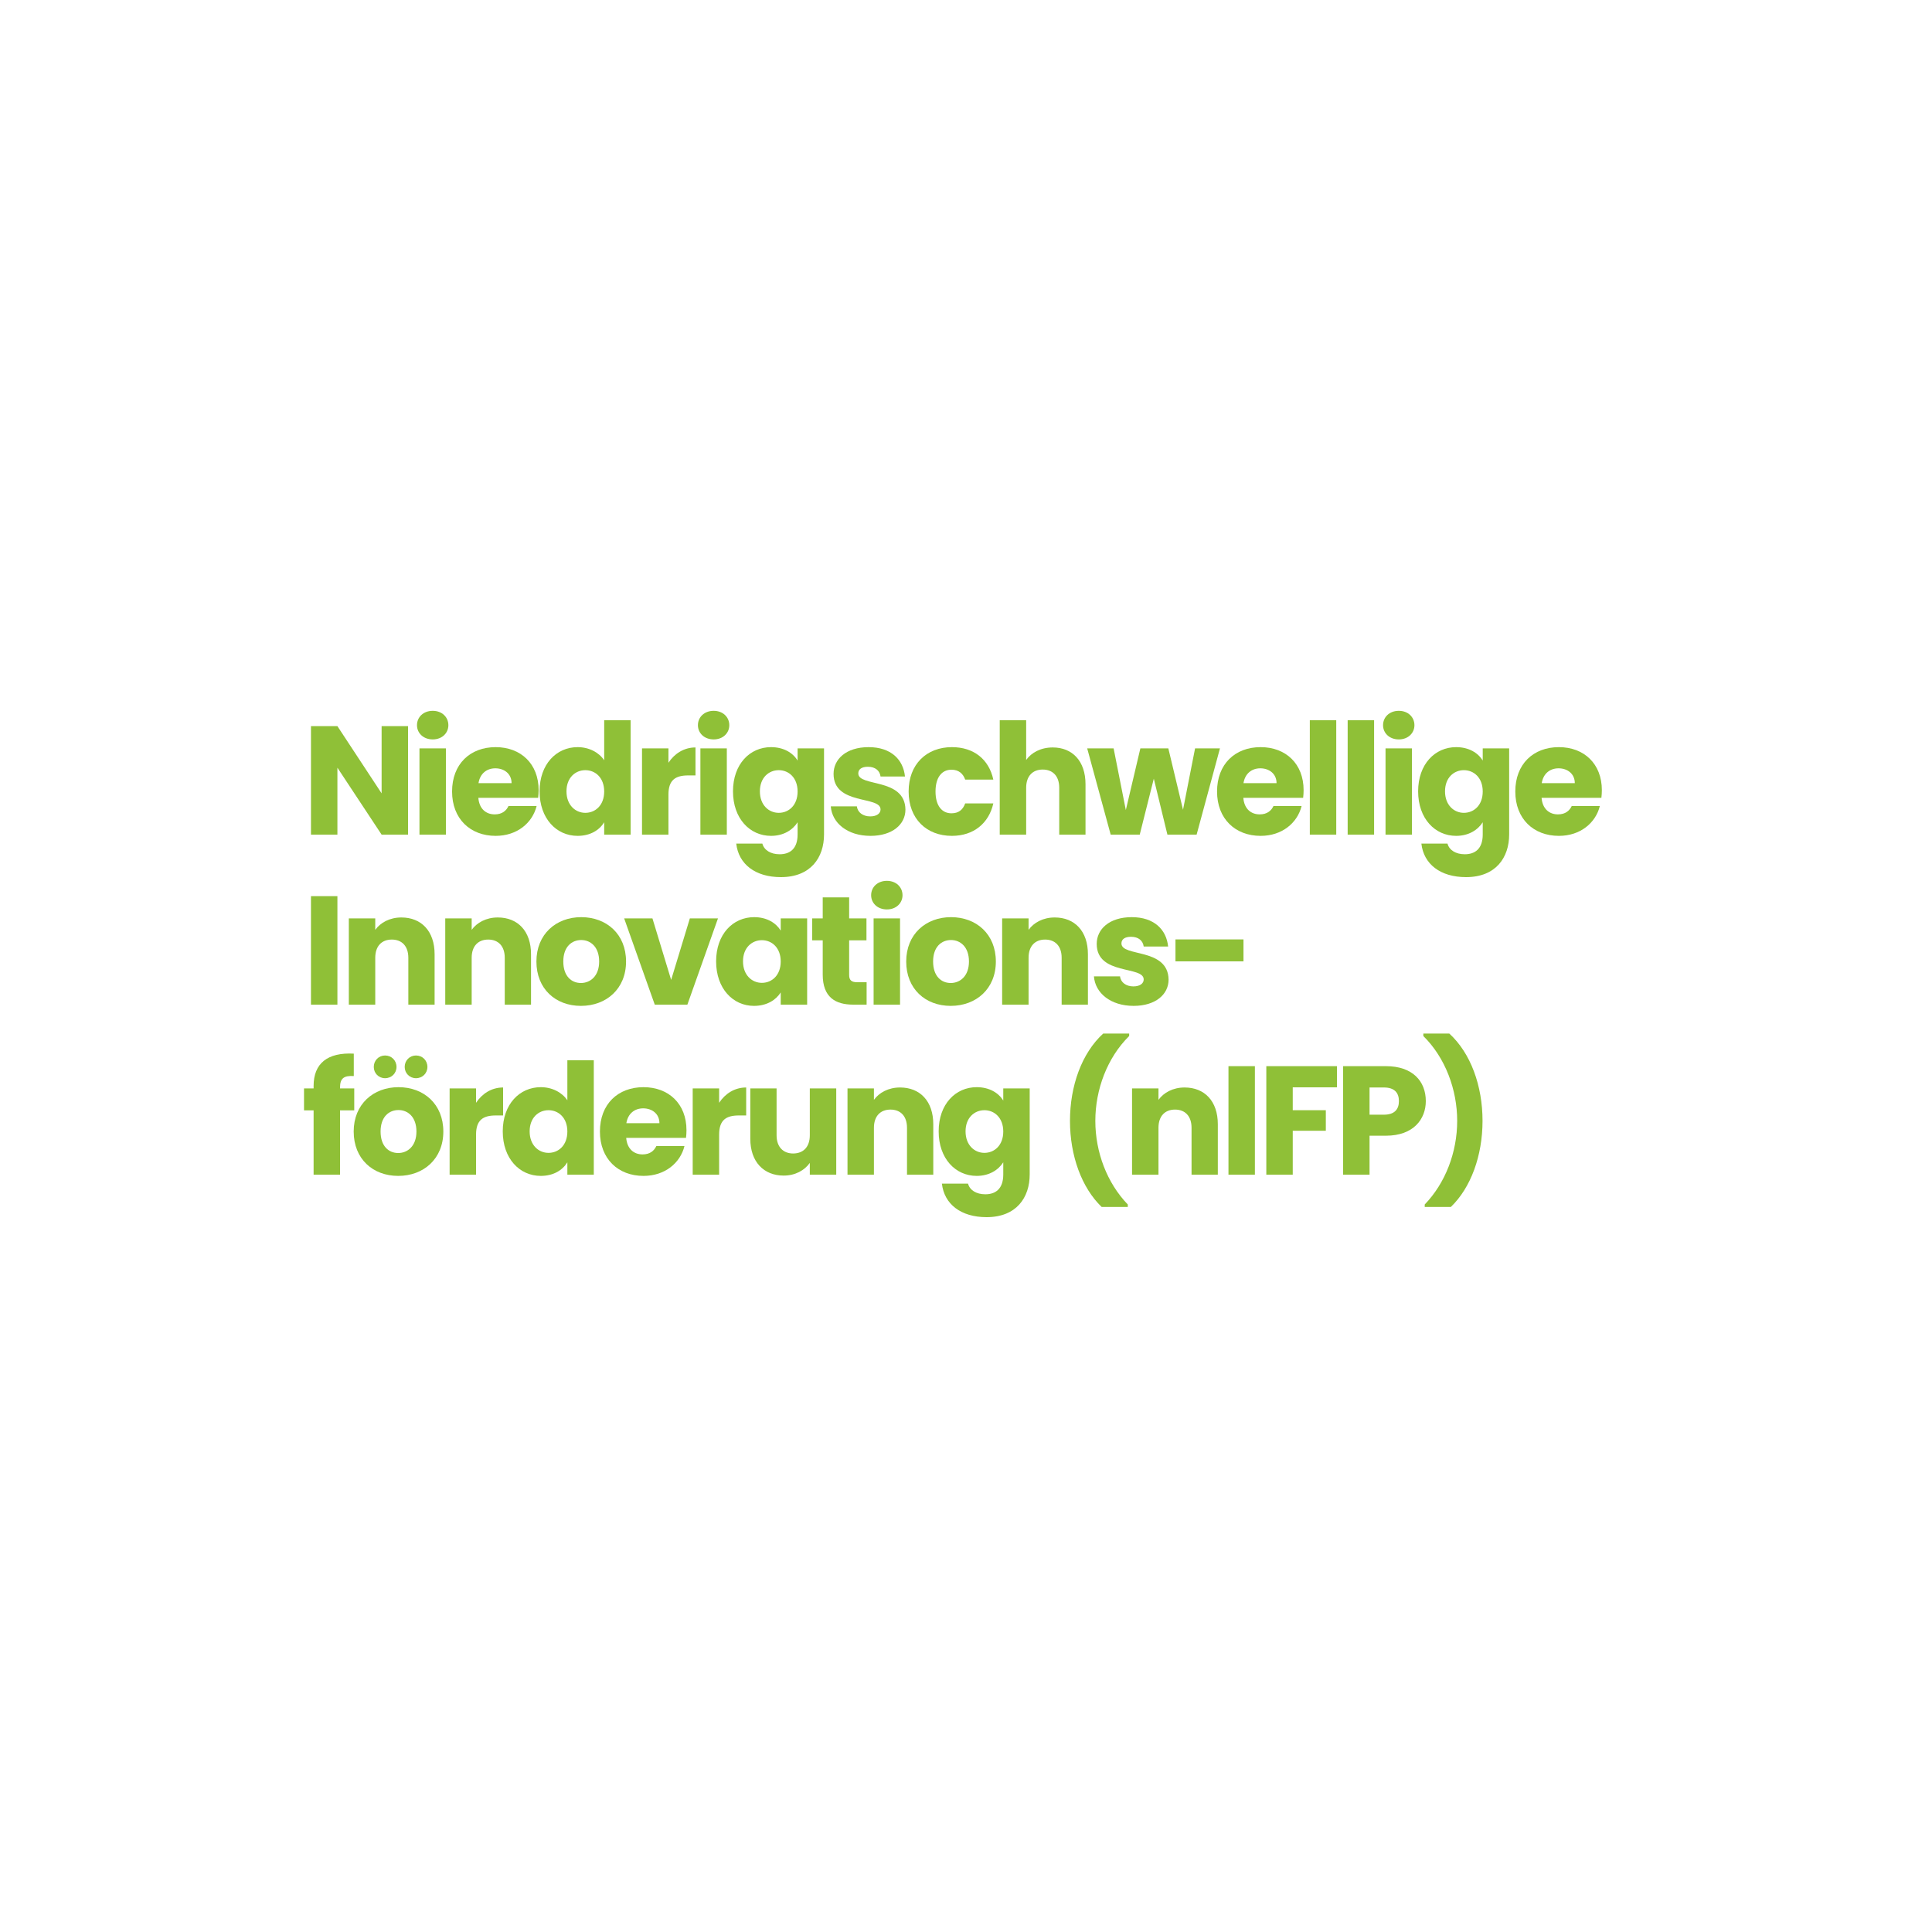 <?xml version="1.0" encoding="UTF-8"?>
<svg xmlns="http://www.w3.org/2000/svg" width="250" height="250" viewBox="0 0 250 250" fill="none">
  <rect width="250" height="250" fill="white"></rect>
  <path d="M49.38 93.96H52.8V108H49.38L43.66 99.34V108H40.24V93.96H43.66L49.38 102.66V93.96Z" fill="#8FC037"></path>
  <path d="M54.279 108V96.84H57.699V108H54.279ZM55.999 95.68C54.779 95.68 53.959 94.86 53.959 93.84C53.959 92.8 54.779 91.98 55.999 91.98C57.199 91.98 58.019 92.8 58.019 93.84C58.019 94.86 57.199 95.68 55.999 95.68Z" fill="#8FC037"></path>
  <path d="M64.097 99.42C62.977 99.42 62.117 100.1 61.917 101.34H66.198C66.198 100.12 65.237 99.42 64.097 99.42ZM69.438 104.3C68.897 106.48 66.918 108.16 64.138 108.16C60.858 108.16 58.498 105.96 58.498 102.42C58.498 98.88 60.818 96.68 64.138 96.68C67.397 96.68 69.698 98.84 69.698 102.24C69.698 102.56 69.677 102.9 69.638 103.24H61.898C62.017 104.7 62.917 105.38 64.017 105.38C64.978 105.38 65.517 104.9 65.797 104.3H69.438Z" fill="#8FC037"></path>
  <path d="M69.822 102.4C69.822 98.88 72.002 96.68 74.742 96.68C76.222 96.68 77.502 97.36 78.182 98.38V93.2H81.602V108H78.182V106.4C77.562 107.42 76.382 108.16 74.742 108.16C72.002 108.16 69.822 105.92 69.822 102.4ZM78.182 102.42C78.182 100.64 77.042 99.66 75.742 99.66C74.462 99.66 73.302 100.62 73.302 102.4C73.302 104.18 74.462 105.18 75.742 105.18C77.042 105.18 78.182 104.2 78.182 102.42Z" fill="#8FC037"></path>
  <path d="M86.496 102.82V108H83.076V96.84H86.496V98.7C87.276 97.52 88.496 96.72 89.996 96.72V100.34H89.056C87.436 100.34 86.496 100.9 86.496 102.82Z" fill="#8FC037"></path>
  <path d="M90.631 108V96.84H94.051V108H90.631ZM92.351 95.68C91.131 95.68 90.311 94.86 90.311 93.84C90.311 92.8 91.131 91.98 92.351 91.98C93.551 91.98 94.371 92.8 94.371 93.84C94.371 94.86 93.551 95.68 92.351 95.68Z" fill="#8FC037"></path>
  <path d="M94.849 102.4C94.849 98.88 97.029 96.68 99.769 96.68C101.409 96.68 102.609 97.42 103.209 98.42V96.84H106.629V107.98C106.629 110.96 104.909 113.5 101.049 113.5C97.729 113.5 95.569 111.82 95.269 109.16H98.649C98.869 110 99.709 110.54 100.889 110.54C102.189 110.54 103.209 109.86 103.209 107.98V106.4C102.589 107.38 101.409 108.16 99.769 108.16C97.029 108.16 94.849 105.92 94.849 102.4ZM103.209 102.42C103.209 100.64 102.069 99.66 100.769 99.66C99.489 99.66 98.329 100.62 98.329 102.4C98.329 104.18 99.489 105.18 100.769 105.18C102.069 105.18 103.209 104.2 103.209 102.42Z" fill="#8FC037"></path>
  <path d="M117.163 104.76C117.163 106.7 115.443 108.16 112.643 108.16C109.663 108.16 107.663 106.5 107.503 104.34H110.883C110.963 105.12 111.663 105.64 112.603 105.64C113.483 105.64 113.943 105.24 113.943 104.74C113.943 102.94 107.863 104.24 107.863 100.14C107.863 98.24 109.483 96.68 112.403 96.68C115.283 96.68 116.883 98.28 117.103 100.48H113.943C113.843 99.72 113.263 99.22 112.303 99.22C111.503 99.22 111.063 99.54 111.063 100.08C111.063 101.86 117.103 100.6 117.163 104.76Z" fill="#8FC037"></path>
  <path d="M117.576 102.42C117.576 98.9 119.896 96.68 123.176 96.68C125.976 96.68 127.956 98.22 128.536 100.88H124.896C124.616 100.1 124.056 99.6 123.116 99.6C121.896 99.6 121.056 100.56 121.056 102.42C121.056 104.28 121.896 105.24 123.116 105.24C124.056 105.24 124.596 104.78 124.896 103.96H128.536C127.956 106.54 125.976 108.16 123.176 108.16C119.896 108.16 117.576 105.96 117.576 102.42Z" fill="#8FC037"></path>
  <path d="M129.365 108V93.2H132.785V98.34C133.465 97.38 134.685 96.72 136.225 96.72C138.765 96.72 140.465 98.48 140.465 101.48V108H137.065V101.94C137.065 100.42 136.225 99.58 134.925 99.58C133.625 99.58 132.785 100.42 132.785 101.94V108H129.365Z" fill="#8FC037"></path>
  <path d="M143.722 108L140.682 96.84H144.102L145.682 104.82L147.562 96.84H151.182L153.082 104.78L154.642 96.84H157.862L154.842 108H151.062L149.302 100.76L147.482 108H143.722Z" fill="#8FC037"></path>
  <path d="M163.086 99.42C161.966 99.42 161.106 100.1 160.906 101.34H165.186C165.186 100.12 164.226 99.42 163.086 99.42ZM168.426 104.3C167.886 106.48 165.906 108.16 163.126 108.16C159.846 108.16 157.486 105.96 157.486 102.42C157.486 98.88 159.806 96.68 163.126 96.68C166.386 96.68 168.686 98.84 168.686 102.24C168.686 102.56 168.666 102.9 168.626 103.24H160.886C161.006 104.7 161.906 105.38 163.006 105.38C163.966 105.38 164.506 104.9 164.786 104.3H168.426Z" fill="#8FC037"></path>
  <path d="M169.49 108V93.2H172.91V108H169.49Z" fill="#8FC037"></path>
  <path d="M174.388 108V93.2H177.808V108H174.388Z" fill="#8FC037"></path>
  <path d="M179.287 108V96.84H182.707V108H179.287ZM181.007 95.68C179.787 95.68 178.967 94.86 178.967 93.84C178.967 92.8 179.787 91.98 181.007 91.98C182.207 91.98 183.027 92.8 183.027 93.84C183.027 94.86 182.207 95.68 181.007 95.68Z" fill="#8FC037"></path>
  <path d="M183.505 102.4C183.505 98.88 185.685 96.68 188.425 96.68C190.065 96.68 191.265 97.42 191.865 98.42V96.84H195.285V107.98C195.285 110.96 193.565 113.5 189.705 113.5C186.385 113.5 184.225 111.82 183.925 109.16H187.305C187.525 110 188.365 110.54 189.545 110.54C190.845 110.54 191.865 109.86 191.865 107.98V106.4C191.245 107.38 190.065 108.16 188.425 108.16C185.685 108.16 183.505 105.92 183.505 102.4ZM191.865 102.42C191.865 100.64 190.725 99.66 189.425 99.66C188.145 99.66 186.985 100.62 186.985 102.4C186.985 104.18 188.145 105.18 189.425 105.18C190.725 105.18 191.865 104.2 191.865 102.42Z" fill="#8FC037"></path>
  <path d="M201.68 99.42C200.56 99.42 199.699 100.1 199.499 101.34H203.779C203.779 100.12 202.82 99.42 201.68 99.42ZM207.02 104.3C206.48 106.48 204.499 108.16 201.719 108.16C198.439 108.16 196.079 105.96 196.079 102.42C196.079 98.88 198.399 96.68 201.719 96.68C204.979 96.68 207.279 98.84 207.279 102.24C207.279 102.56 207.259 102.9 207.219 103.24H199.479C199.599 104.7 200.5 105.38 201.6 105.38C202.56 105.38 203.1 104.9 203.38 104.3H207.02Z" fill="#8FC037"></path>
  <path d="M40.24 130V115.96H43.66V130H40.24Z" fill="#8FC037"></path>
  <path d="M52.838 130V123.94C52.838 122.42 51.998 121.58 50.698 121.58C49.398 121.58 48.558 122.42 48.558 123.94V130H45.138V118.84H48.558V120.32C49.238 119.38 50.438 118.72 51.938 118.72C54.518 118.72 56.238 120.48 56.238 123.48V130H52.838Z" fill="#8FC037"></path>
  <path d="M65.315 130V123.94C65.315 122.42 64.475 121.58 63.175 121.58C61.875 121.58 61.035 122.42 61.035 123.94V130H57.615V118.84H61.035V120.32C61.715 119.38 62.915 118.72 64.415 118.72C66.995 118.72 68.715 120.48 68.715 123.48V130H65.315Z" fill="#8FC037"></path>
  <path d="M81.011 124.42C81.011 127.96 78.451 130.16 75.171 130.16C71.891 130.16 69.412 127.96 69.412 124.42C69.412 120.88 71.951 118.68 75.212 118.68C78.492 118.68 81.011 120.88 81.011 124.42ZM72.891 124.42C72.891 126.3 73.931 127.2 75.171 127.2C76.391 127.2 77.531 126.3 77.531 124.42C77.531 122.52 76.412 121.64 75.212 121.64C73.972 121.64 72.891 122.52 72.891 124.42Z" fill="#8FC037"></path>
  <path d="M80.766 118.84H84.426L86.846 126.8L89.266 118.84H92.906L88.946 130H84.726L80.766 118.84Z" fill="#8FC037"></path>
  <path d="M92.665 124.4C92.665 120.88 94.845 118.68 97.585 118.68C99.245 118.68 100.425 119.44 101.025 120.42V118.84H104.445V130H101.025V128.42C100.405 129.4 99.225 130.16 97.565 130.16C94.845 130.16 92.665 127.92 92.665 124.4ZM101.025 124.42C101.025 122.64 99.885 121.66 98.585 121.66C97.305 121.66 96.145 122.62 96.145 124.4C96.145 126.18 97.305 127.18 98.585 127.18C99.885 127.18 101.025 126.2 101.025 124.42Z" fill="#8FC037"></path>
  <path d="M106.46 126.12V121.68H105.1V118.84H106.46V116.12H109.88V118.84H112.12V121.68H109.88V126.16C109.88 126.82 110.16 127.1 110.92 127.1H112.14V130H110.4C108.08 130 106.46 129.02 106.46 126.12Z" fill="#8FC037"></path>
  <path d="M113.045 130V118.84H116.465V130H113.045ZM114.765 117.68C113.545 117.68 112.725 116.86 112.725 115.84C112.725 114.8 113.545 113.98 114.765 113.98C115.965 113.98 116.785 114.8 116.785 115.84C116.785 116.86 115.965 117.68 114.765 117.68Z" fill="#8FC037"></path>
  <path d="M128.863 124.42C128.863 127.96 126.303 130.16 123.023 130.16C119.743 130.16 117.263 127.96 117.263 124.42C117.263 120.88 119.803 118.68 123.063 118.68C126.343 118.68 128.863 120.88 128.863 124.42ZM120.743 124.42C120.743 126.3 121.783 127.2 123.023 127.2C124.243 127.2 125.383 126.3 125.383 124.42C125.383 122.52 124.263 121.64 123.063 121.64C121.823 121.64 120.743 122.52 120.743 124.42Z" fill="#8FC037"></path>
  <path d="M137.377 130V123.94C137.377 122.42 136.537 121.58 135.237 121.58C133.937 121.58 133.097 122.42 133.097 123.94V130H129.677V118.84H133.097V120.32C133.777 119.38 134.977 118.72 136.477 118.72C139.057 118.72 140.777 120.48 140.777 123.48V130H137.377Z" fill="#8FC037"></path>
  <path d="M151.214 126.76C151.214 128.7 149.494 130.16 146.694 130.16C143.714 130.16 141.714 128.5 141.554 126.34H144.934C145.014 127.12 145.714 127.64 146.654 127.64C147.534 127.64 147.994 127.24 147.994 126.74C147.994 124.94 141.914 126.24 141.914 122.14C141.914 120.24 143.534 118.68 146.454 118.68C149.334 118.68 150.934 120.28 151.154 122.48H147.994C147.894 121.72 147.314 121.22 146.354 121.22C145.554 121.22 145.114 121.54 145.114 122.08C145.114 123.86 151.154 122.6 151.214 126.76Z" fill="#8FC037"></path>
  <path d="M152.106 124.4V121.56H160.906V124.4H152.106Z" fill="#8FC037"></path>
  <path d="M40.58 152V143.68H39.34V140.84H40.58V140.52C40.58 137.6 42.38 136.16 45.78 136.34V139.24C44.46 139.16 44 139.56 44 140.74V140.84H45.84V143.68H44V152H40.58Z" fill="#8FC037"></path>
  <path d="M57.367 146.42C57.367 149.96 54.807 152.16 51.527 152.16C48.247 152.16 45.767 149.96 45.767 146.42C45.767 142.88 48.307 140.68 51.567 140.68C54.847 140.68 57.367 142.88 57.367 146.42ZM49.247 146.42C49.247 148.3 50.287 149.2 51.527 149.2C52.747 149.2 53.887 148.3 53.887 146.42C53.887 144.52 52.767 143.64 51.567 143.64C50.327 143.64 49.247 144.52 49.247 146.42ZM49.827 139.52C49.007 139.52 48.367 138.88 48.367 138.06C48.367 137.22 49.007 136.58 49.827 136.58C50.667 136.58 51.307 137.22 51.307 138.06C51.307 138.88 50.667 139.52 49.827 139.52ZM53.827 139.52C53.007 139.52 52.367 138.88 52.367 138.06C52.367 137.22 53.007 136.58 53.827 136.58C54.667 136.58 55.307 137.22 55.307 138.06C55.307 138.88 54.667 139.52 53.827 139.52Z" fill="#8FC037"></path>
  <path d="M61.601 146.82V152H58.181V140.84H61.601V142.7C62.381 141.52 63.601 140.72 65.101 140.72V144.34H64.161C62.541 144.34 61.601 144.9 61.601 146.82Z" fill="#8FC037"></path>
  <path d="M65.056 146.4C65.056 142.88 67.236 140.68 69.976 140.68C71.456 140.68 72.736 141.36 73.416 142.38V137.2H76.836V152H73.416V150.4C72.796 151.42 71.616 152.16 69.976 152.16C67.236 152.16 65.056 149.92 65.056 146.4ZM73.416 146.42C73.416 144.64 72.276 143.66 70.976 143.66C69.696 143.66 68.536 144.62 68.536 146.4C68.536 148.18 69.696 149.18 70.976 149.18C72.276 149.18 73.416 148.2 73.416 146.42Z" fill="#8FC037"></path>
  <path d="M83.23 143.42C82.11 143.42 81.25 144.1 81.05 145.34H85.33C85.33 144.12 84.37 143.42 83.23 143.42ZM88.57 148.3C88.03 150.48 86.05 152.16 83.27 152.16C79.99 152.16 77.63 149.96 77.63 146.42C77.63 142.88 79.95 140.68 83.27 140.68C86.53 140.68 88.83 142.84 88.83 146.24C88.83 146.56 88.81 146.9 88.77 147.24H81.03C81.15 148.7 82.05 149.38 83.15 149.38C84.11 149.38 84.65 148.9 84.93 148.3H88.57Z" fill="#8FC037"></path>
  <path d="M93.055 146.82V152H89.635V140.84H93.055V142.7C93.835 141.52 95.055 140.72 96.555 140.72V144.34H95.615C93.995 144.34 93.055 144.9 93.055 146.82Z" fill="#8FC037"></path>
  <path d="M108.209 140.84V152H104.789V150.48C104.109 151.44 102.909 152.12 101.409 152.12C98.829 152.12 97.089 150.34 97.089 147.36V140.84H100.489V146.9C100.489 148.42 101.349 149.26 102.629 149.26C103.949 149.26 104.789 148.42 104.789 146.9V140.84H108.209Z" fill="#8FC037"></path>
  <path d="M117.366 152V145.94C117.366 144.42 116.526 143.58 115.226 143.58C113.926 143.58 113.086 144.42 113.086 145.94V152H109.666V140.84H113.086V142.32C113.766 141.38 114.966 140.72 116.466 140.72C119.046 140.72 120.766 142.48 120.766 145.48V152H117.366Z" fill="#8FC037"></path>
  <path d="M121.462 146.4C121.462 142.88 123.642 140.68 126.382 140.68C128.022 140.68 129.222 141.42 129.822 142.42V140.84H133.242V151.98C133.242 154.96 131.522 157.5 127.662 157.5C124.342 157.5 122.182 155.82 121.882 153.16H125.262C125.482 154 126.322 154.54 127.502 154.54C128.802 154.54 129.822 153.86 129.822 151.98V150.4C129.202 151.38 128.022 152.16 126.382 152.16C123.642 152.16 121.462 149.92 121.462 146.4ZM129.822 146.42C129.822 144.64 128.682 143.66 127.382 143.66C126.102 143.66 124.942 144.62 124.942 146.4C124.942 148.18 126.102 149.18 127.382 149.18C128.682 149.18 129.822 148.2 129.822 146.42Z" fill="#8FC037"></path>
  <path d="M145.935 156.18H142.555C139.975 153.7 138.455 149.56 138.455 145.04C138.455 140.52 139.975 136.28 142.755 133.74H146.115V134.06C143.255 136.88 141.735 141.02 141.735 145.04C141.735 149.1 143.255 153.08 145.935 155.86V156.18Z" fill="#8FC037"></path>
  <path d="M154.186 152V145.94C154.186 144.42 153.346 143.58 152.046 143.58C150.746 143.58 149.906 144.42 149.906 145.94V152H146.486V140.84H149.906V142.32C150.586 141.38 151.786 140.72 153.286 140.72C155.866 140.72 157.586 142.48 157.586 145.48V152H154.186Z" fill="#8FC037"></path>
  <path d="M158.963 152V137.96H162.383V152H158.963Z" fill="#8FC037"></path>
  <path d="M163.861 152V137.96H173.001V140.7H167.281V143.66H171.561V146.32H167.281V152H163.861Z" fill="#8FC037"></path>
  <path d="M177.219 144.24H179.079C180.439 144.24 181.019 143.56 181.019 142.48C181.019 141.4 180.439 140.72 179.079 140.72H177.219V144.24ZM184.499 142.48C184.499 144.8 182.919 146.96 179.339 146.96H177.219V152H173.799V137.96H179.339C182.779 137.96 184.499 139.9 184.499 142.48Z" fill="#8FC037"></path>
  <path d="M184.359 156.18V155.86C187.039 153.08 188.559 149.1 188.559 145.04C188.559 141.02 187.039 136.88 184.179 134.06V133.74H187.539C190.319 136.28 191.839 140.52 191.839 145.04C191.839 149.56 190.319 153.7 187.739 156.18H184.359Z" fill="#8FC037"></path>
</svg>
